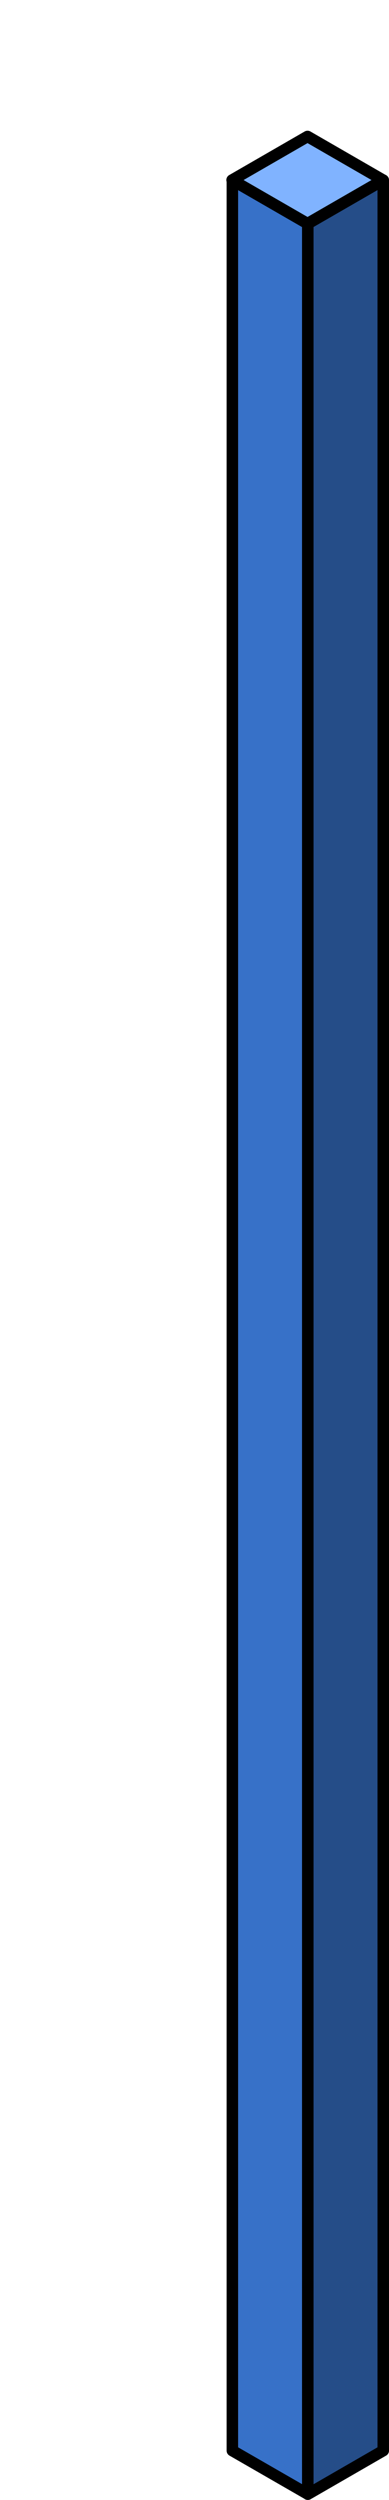 <?xml version="1.0" encoding="UTF-8" standalone="no"?>
<!-- Created with Inkscape (http://www.inkscape.org/) -->

<svg
   xmlns:dc="http://purl.org/dc/elements/1.1/"
   xmlns:cc="http://creativecommons.org/ns#"
   xmlns:rdf="http://www.w3.org/1999/02/22-rdf-syntax-ns#"
   xmlns:svg="http://www.w3.org/2000/svg"
   xmlns="http://www.w3.org/2000/svg"
   xmlns:sodipodi="http://sodipodi.sourceforge.net/DTD/sodipodi-0.dtd"
   xmlns:inkscape="http://www.inkscape.org/namespaces/inkscape"
   width="4.465mm"
   height="28.688mm"
   viewBox="0 0 4.465 28.688"
   version="1.1"
   id="svg39506"
   inkscape:version="0.92.3 (2405546, 2018-03-11)"
   sodipodi:docname="Poteau_Conv_390.svg">
  <defs
     id="defs39500" />
  <sodipodi:namedview
     id="base"
     pagecolor="#ffffff"
     bordercolor="#666666"
     borderopacity="1.0"
     inkscape:pageopacity="0.0"
     inkscape:pageshadow="2"
     inkscape:zoom="5.6"
     inkscape:cx="52.866467"
     inkscape:cy="58.792968"
     inkscape:document-units="mm"
     inkscape:current-layer="layer1"
     showgrid="false"
     fit-margin-top="0"
     fit-margin-left="0"
     fit-margin-right="0"
     fit-margin-bottom="0"
     inkscape:window-width="1920"
     inkscape:window-height="1009"
     inkscape:window-x="-8"
     inkscape:window-y="-8"
     inkscape:window-maximized="1" />
  <g
     inkscape:label="Calque 1"
     inkscape:groupmode="layer"
     id="layer1"
     transform="translate(-98.522,-62.68)">
    <path
       sodipodi:nodetypes="ccccc"
       style="opacity:1;vector-effect:none;fill:#3771c8;fill-opacity:1;stroke:#000000;stroke-width:0.132;stroke-linecap:round;stroke-linejoin:round;stroke-miterlimit:4;stroke-dasharray:none;stroke-dashoffset:0;stroke-opacity:1;paint-order:fill markers stroke"
       d="M 101.189,90.802 V 64.747 l 0.866,0.5 v 26.054 z"
       id="path8591-0"
       inkscape:connector-curvature="0" />
    <path
       sodipodi:nodetypes="ccccc"
       style="opacity:1;vector-effect:none;fill:#254d88;fill-opacity:1;stroke:#000000;stroke-width:0.132;stroke-linecap:round;stroke-linejoin:round;stroke-miterlimit:4;stroke-dasharray:none;stroke-dashoffset:0;stroke-opacity:1;paint-order:fill markers stroke"
       d="m 102.055,91.302 0.866,-0.5 V 64.747 l -0.866,0.5 z"
       id="path8593-4"
       inkscape:connector-curvature="0" />
    <path
       style="opacity:1;vector-effect:none;fill:#80b3ff;fill-opacity:1;stroke:#000000;stroke-width:0.132;stroke-linecap:round;stroke-linejoin:round;stroke-miterlimit:4;stroke-dasharray:none;stroke-dashoffset:0;stroke-opacity:1;paint-order:fill markers stroke"
       d="m 101.186,64.746 0.866,-0.5 0.866,0.5 -0.866,0.5 z"
       id="path8595-3"
       inkscape:connector-curvature="0" />
  </g>
</svg>
